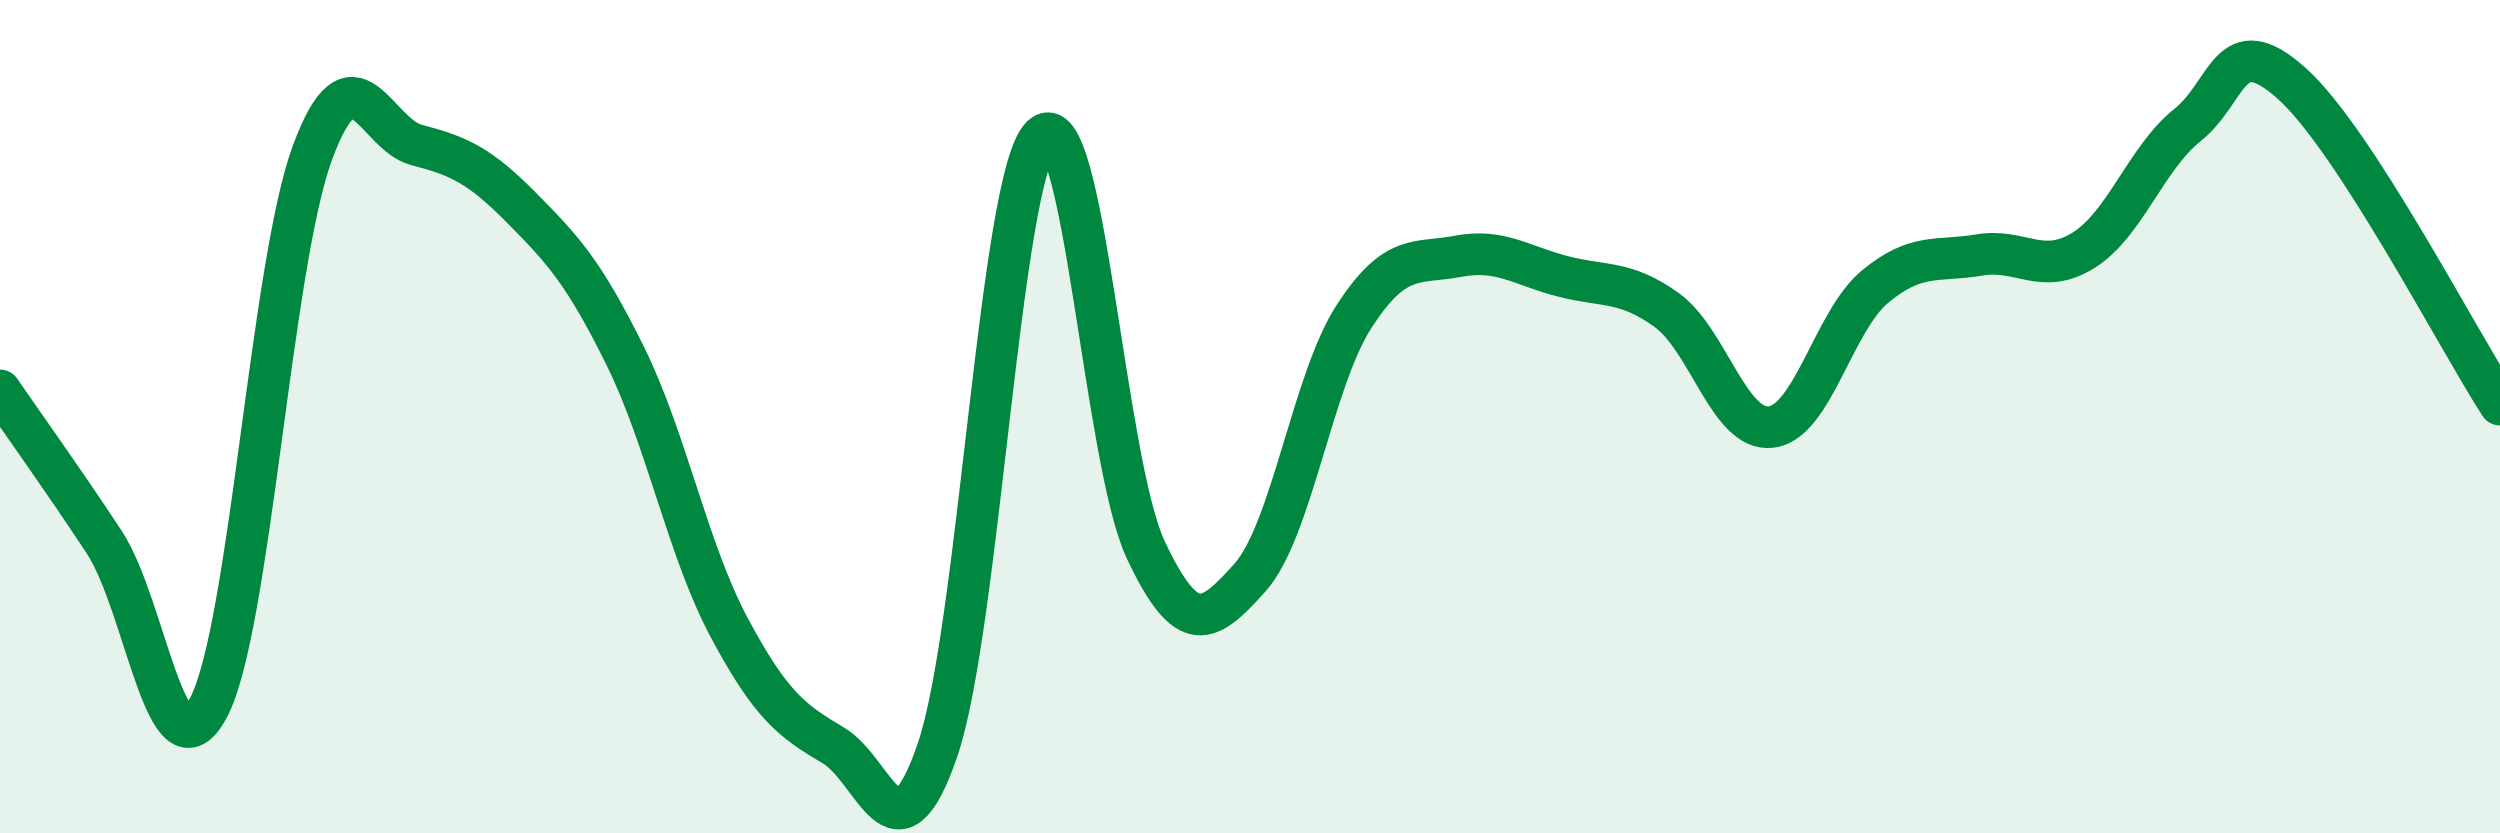 
    <svg width="60" height="20" viewBox="0 0 60 20" xmlns="http://www.w3.org/2000/svg">
      <path
        d="M 0,9.37 C 0.5,10.1 1.5,11.49 2.5,13.01 C 3.5,14.53 4,18.86 5,16.99 C 6,15.12 6.5,6.36 7.5,3.66 C 8.5,0.96 9,3.22 10,3.48 C 11,3.74 11.5,3.96 12.5,4.97 C 13.5,5.98 14,6.51 15,8.53 C 16,10.55 16.5,13.19 17.5,15.06 C 18.5,16.93 19,17.3 20,17.89 C 21,18.48 21.5,20.92 22.5,18 C 23.5,15.08 24,4.23 25,3.27 C 26,2.31 26.5,11.08 27.5,13.2 C 28.5,15.32 29,14.98 30,13.86 C 31,12.74 31.5,9.13 32.5,7.59 C 33.5,6.05 34,6.34 35,6.15 C 36,5.96 36.5,6.37 37.5,6.63 C 38.5,6.89 39,6.72 40,7.44 C 41,8.16 41.5,10.36 42.5,10.25 C 43.5,10.14 44,7.71 45,6.88 C 46,6.05 46.5,6.29 47.5,6.12 C 48.5,5.95 49,6.63 50,6.01 C 51,5.39 51.5,3.8 52.5,3 C 53.5,2.2 53.5,0.66 55,2 C 56.5,3.34 59,8.17 60,9.71L60 20L0 20Z"
        fill="#008740"
        opacity="0.1"
        stroke-linecap="round"
        stroke-linejoin="round"
      />
      <path
        d="M 0,9.37 C 0.5,10.1 1.5,11.49 2.5,13.01 C 3.5,14.53 4,18.86 5,16.99 C 6,15.12 6.5,6.36 7.5,3.66 C 8.5,0.96 9,3.22 10,3.48 C 11,3.74 11.5,3.96 12.5,4.97 C 13.5,5.98 14,6.51 15,8.53 C 16,10.55 16.5,13.19 17.5,15.06 C 18.5,16.93 19,17.3 20,17.89 C 21,18.48 21.5,20.92 22.5,18 C 23.5,15.08 24,4.23 25,3.27 C 26,2.31 26.5,11.08 27.5,13.2 C 28.5,15.32 29,14.98 30,13.86 C 31,12.74 31.5,9.13 32.5,7.59 C 33.5,6.05 34,6.34 35,6.15 C 36,5.96 36.5,6.37 37.5,6.63 C 38.5,6.89 39,6.72 40,7.44 C 41,8.16 41.5,10.36 42.5,10.25 C 43.5,10.14 44,7.71 45,6.88 C 46,6.05 46.5,6.29 47.5,6.12 C 48.5,5.95 49,6.63 50,6.01 C 51,5.39 51.5,3.8 52.5,3 C 53.5,2.2 53.5,0.66 55,2 C 56.5,3.34 59,8.17 60,9.71"
        stroke="#008740"
        stroke-width="1"
        fill="none"
        stroke-linecap="round"
        stroke-linejoin="round"
      />
    </svg>
  